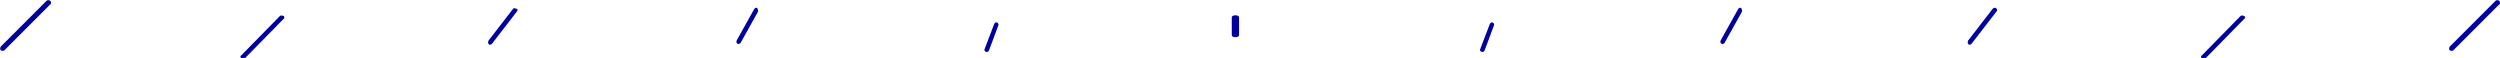 <?xml version="1.0" encoding="utf-8"?>
<!-- Generator: Adobe Illustrator 27.8.1, SVG Export Plug-In . SVG Version: 6.00 Build 0)  -->
<svg version="1.1" id="Layer_1" xmlns="http://www.w3.org/2000/svg" xmlns:xlink="http://www.w3.org/1999/xlink" x="0px" y="0px"
	 viewBox="0 0 343 8" style="enable-background:new 0 0 343 8;" xml:space="preserve">
<style type="text/css">
	.st0{fill-rule:evenodd;clip-rule:evenodd;fill:#00009E;}
</style>
<path class="st0" d="M7,0.4c0,0.1,0,0.2-0.1,0.2L0.6,6.9C0.5,7,0.3,7,0.1,6.9l0,0C0,6.8,0,6.6,0.1,6.4l6.3-6.3C6.5,0,6.7,0,6.9,0.1
	l0,0C7,0.3,7,0.3,7,0.4z M39,2.4c0,0.1,0,0.2-0.1,0.2L33.6,8c-0.1,0.1-0.3,0.1-0.5,0c-0.1-0.1-0.2-0.3,0-0.4l0,0l5.3-5.4
	c0.1-0.1,0.3-0.1,0.5,0C39,2.2,39,2.3,39,2.4z M71,1.4c0,0.1,0,0.1-0.1,0.2L67.5,6c-0.1,0.1-0.3,0.2-0.4,0.1S66.9,5.8,67,5.7
	c0,0,0,0,0-0.1l3.4-4.4c0.1-0.1,0.3-0.1,0.4,0C71,1.2,71,1.3,71,1.4z M104,1.4c0,0.1,0,0.1,0,0.2l-2.4,4.3c-0.1,0.1-0.3,0.2-0.4,0.1
	l0,0c-0.2-0.1-0.2-0.3-0.1-0.5l2.4-4.3c0.1-0.1,0.3-0.2,0.4-0.1l0,0C103.9,1.2,104,1.3,104,1.4z M137,3.4C137,3.4,137,3.5,137,3.4
	l-1.3,3.5c-0.1,0.2-0.3,0.3-0.4,0.2c-0.2,0-0.3-0.2-0.2-0.4l0,0l1.3-3.4c0.1-0.2,0.3-0.3,0.4-0.2C136.9,3.1,137,3.3,137,3.4L137,3.4
	z M170,2.4v2.4c0,0.2-0.2,0.3-0.5,0.3S169,5,169,4.8V2.4c0-0.2,0.2-0.3,0.5-0.3S170,2.2,170,2.4z M205,3.4C205,3.4,205,3.5,205,3.4
	l-1.3,3.5c-0.1,0.2-0.3,0.3-0.4,0.2c-0.2,0-0.3-0.2-0.2-0.4l0,0l1.3-3.4c0.1-0.2,0.3-0.3,0.4-0.2C204.9,3.1,205,3.3,205,3.4L205,3.4
	z M239,1.4c0,0.1,0,0.1,0,0.2l-2.4,4.3c-0.1,0.1-0.3,0.2-0.4,0.1l0,0c-0.2-0.1-0.2-0.3-0.1-0.5l2.4-4.3c0.1-0.1,0.3-0.2,0.4-0.1l0,0
	C238.9,1.2,239,1.3,239,1.4L239,1.4z M274,1.4c0,0.1,0,0.1-0.1,0.2L270.5,6c-0.1,0.1-0.3,0.2-0.4,0.1s-0.2-0.3-0.1-0.4
	c0,0,0,0,0-0.1l3.4-4.4c0.1-0.1,0.3-0.2,0.4-0.1C274,1.2,274,1.3,274,1.4L274,1.4z M308,2.4c0,0.1,0,0.2-0.1,0.2L302.6,8
	c-0.1,0.1-0.3,0.1-0.5,0c-0.1-0.1-0.2-0.3,0-0.4l0,0l5.3-5.4c0.1-0.1,0.3-0.1,0.5,0C308,2.2,308,2.3,308,2.4L308,2.4z M343,0.4
	c0,0.1,0,0.2-0.1,0.2l-6.3,6.3c-0.1,0.1-0.3,0.1-0.5,0l0,0c-0.1-0.1-0.1-0.3,0-0.5l6.3-6.3c0.1-0.1,0.3-0.1,0.5,0l0,0
	C343,0.3,343,0.3,343,0.4L343,0.4z"/>
</svg>
